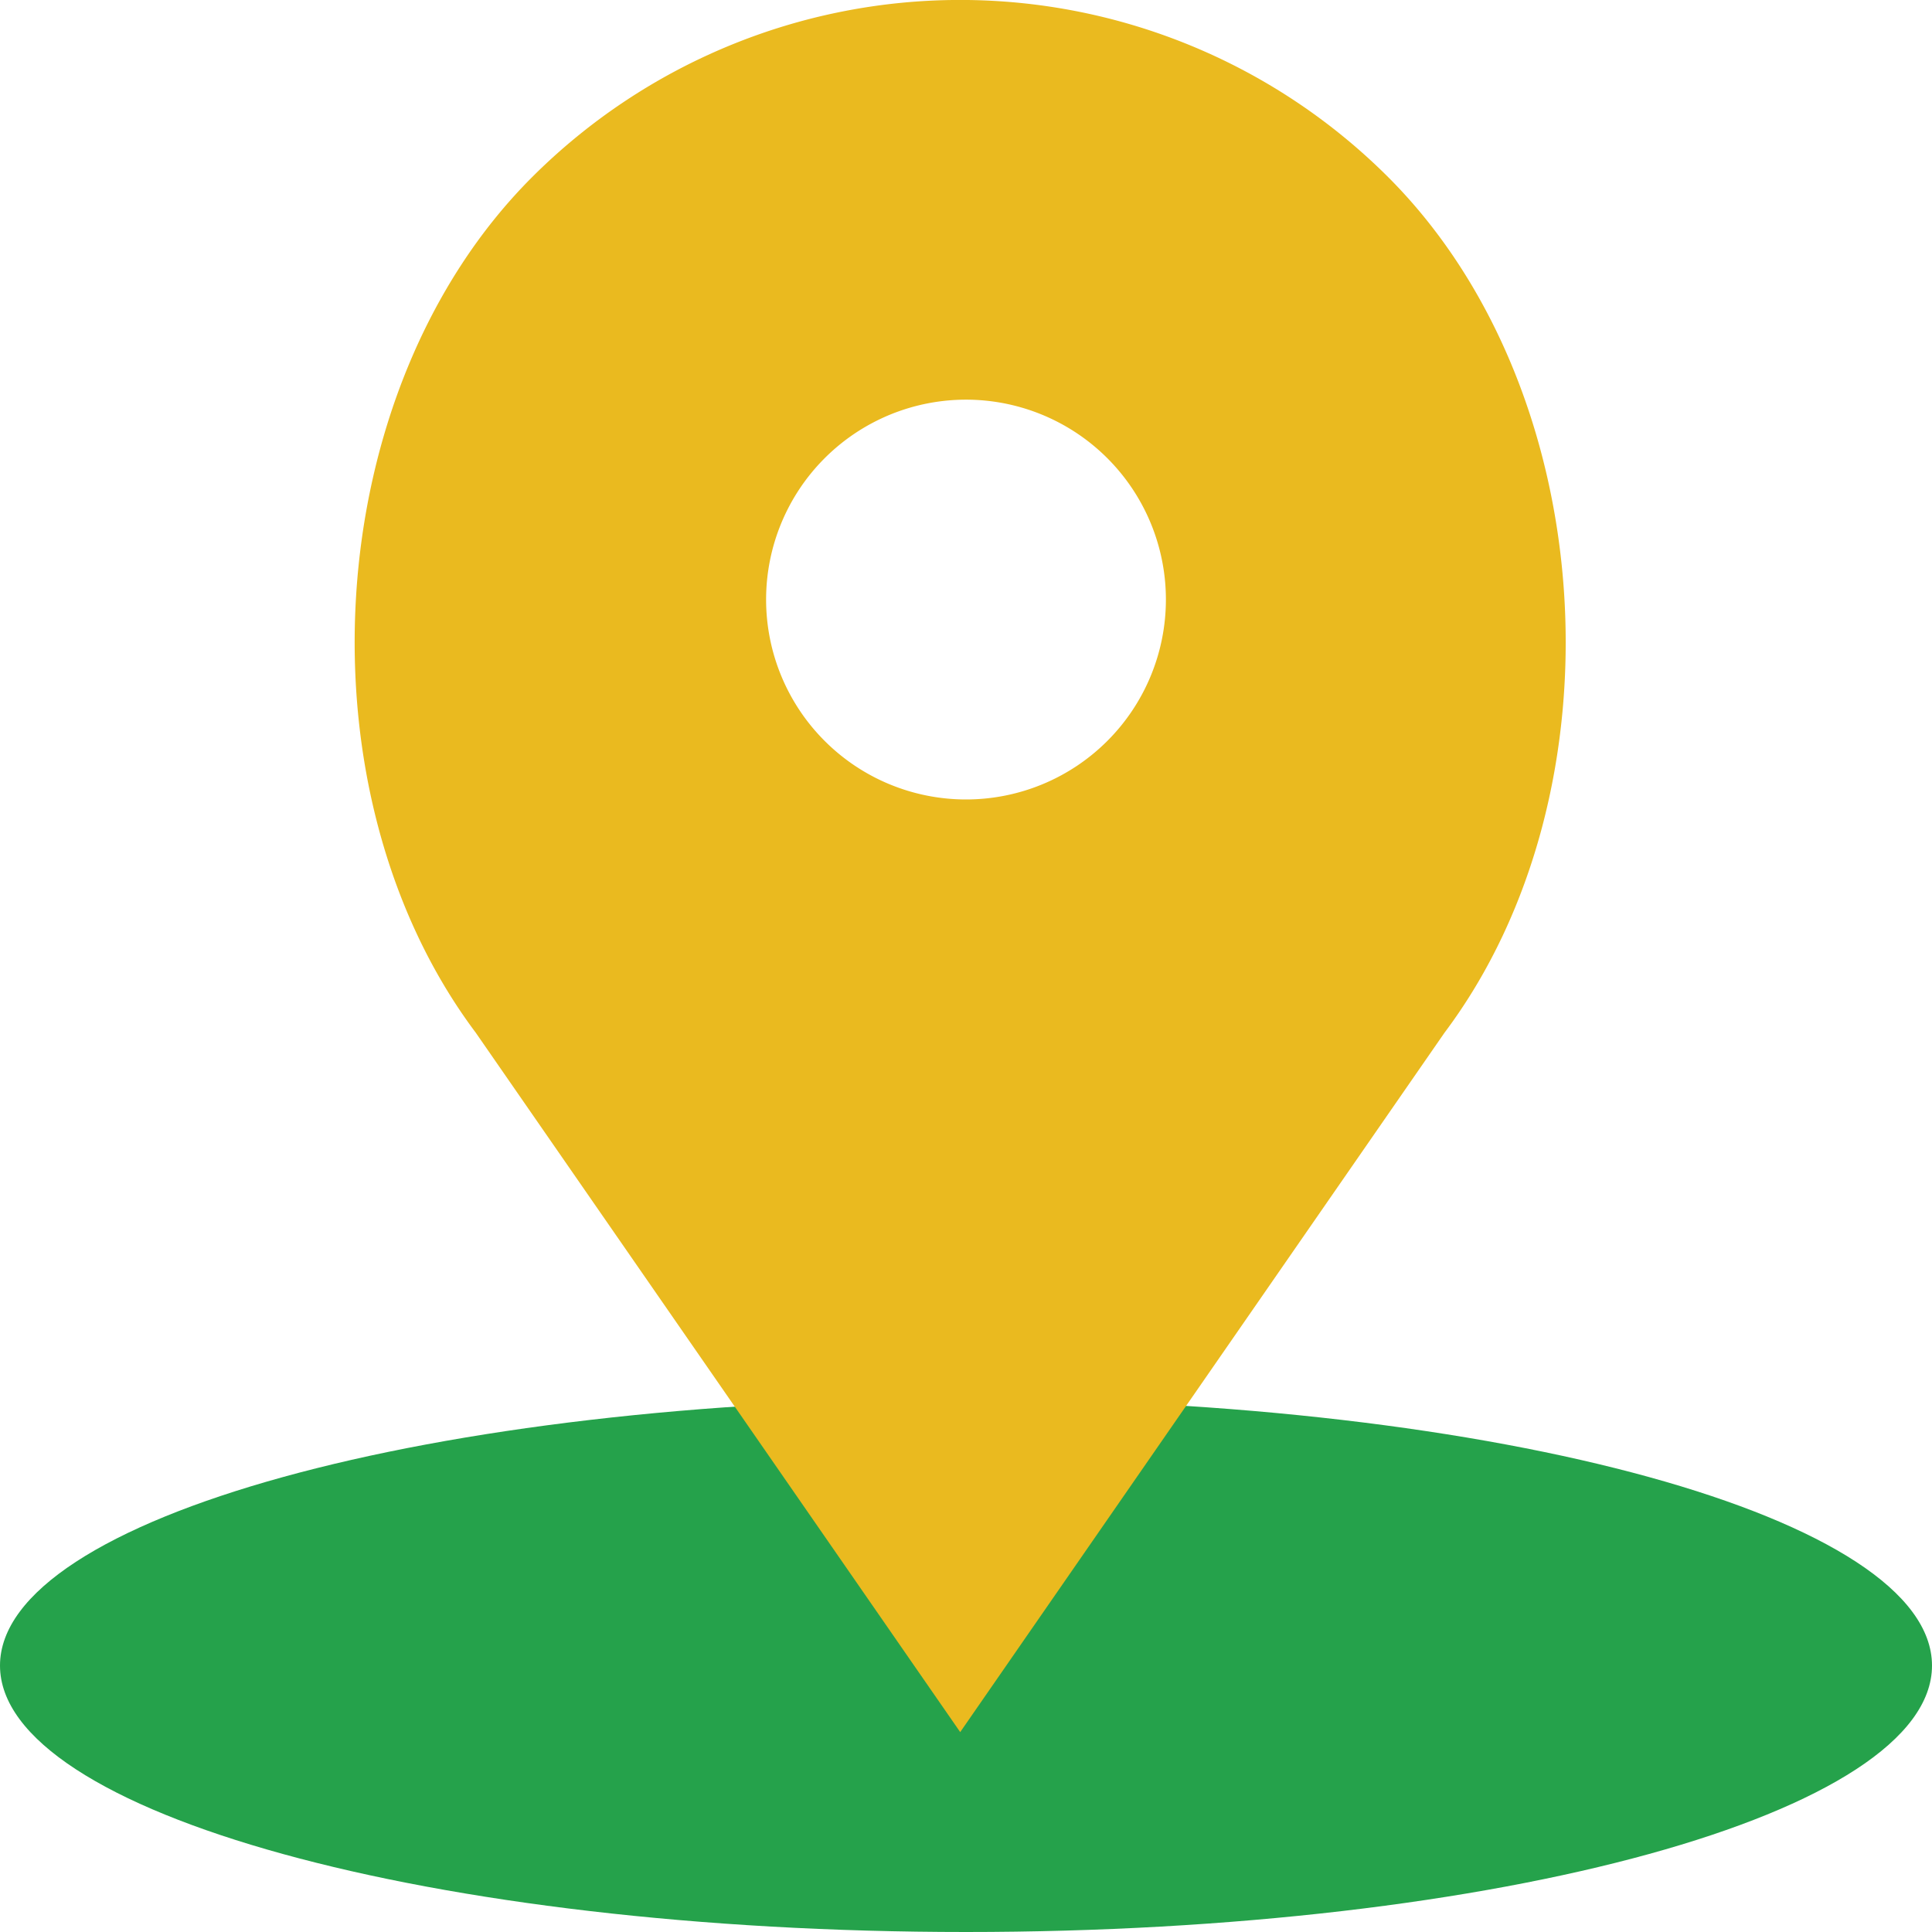 <svg id="Layer_2" data-name="Layer 2" xmlns="http://www.w3.org/2000/svg" viewBox="0 0 30 30"><defs><style>.cls-1{fill:#25a24b;}.cls-2{fill:#eaba1f;}</style></defs><title>Untitled-1</title><path class="cls-1" d="M30,25.863C30,28.149,23.285,30,15,30S0,28.149,0,25.863s6.716-4.14,15-4.14,15,1.854,15,4.14Zm0,0" transform="translate(0 0)"/><path class="cls-2" d="M21.557,2.752a9.404,9.404,0,0,0-13.296,0c-3.309,3.308-3.68,9.54-.874,13.283L14.91,26.896l7.521-10.861c2.809-3.743,2.435-9.974-.874-13.283ZM15,12.414A3.104,3.104,0,1,1,18.104,9.31,3.104,3.104,0,0,1,15,12.414Zm0,0" transform="translate(0 0)"/></svg>